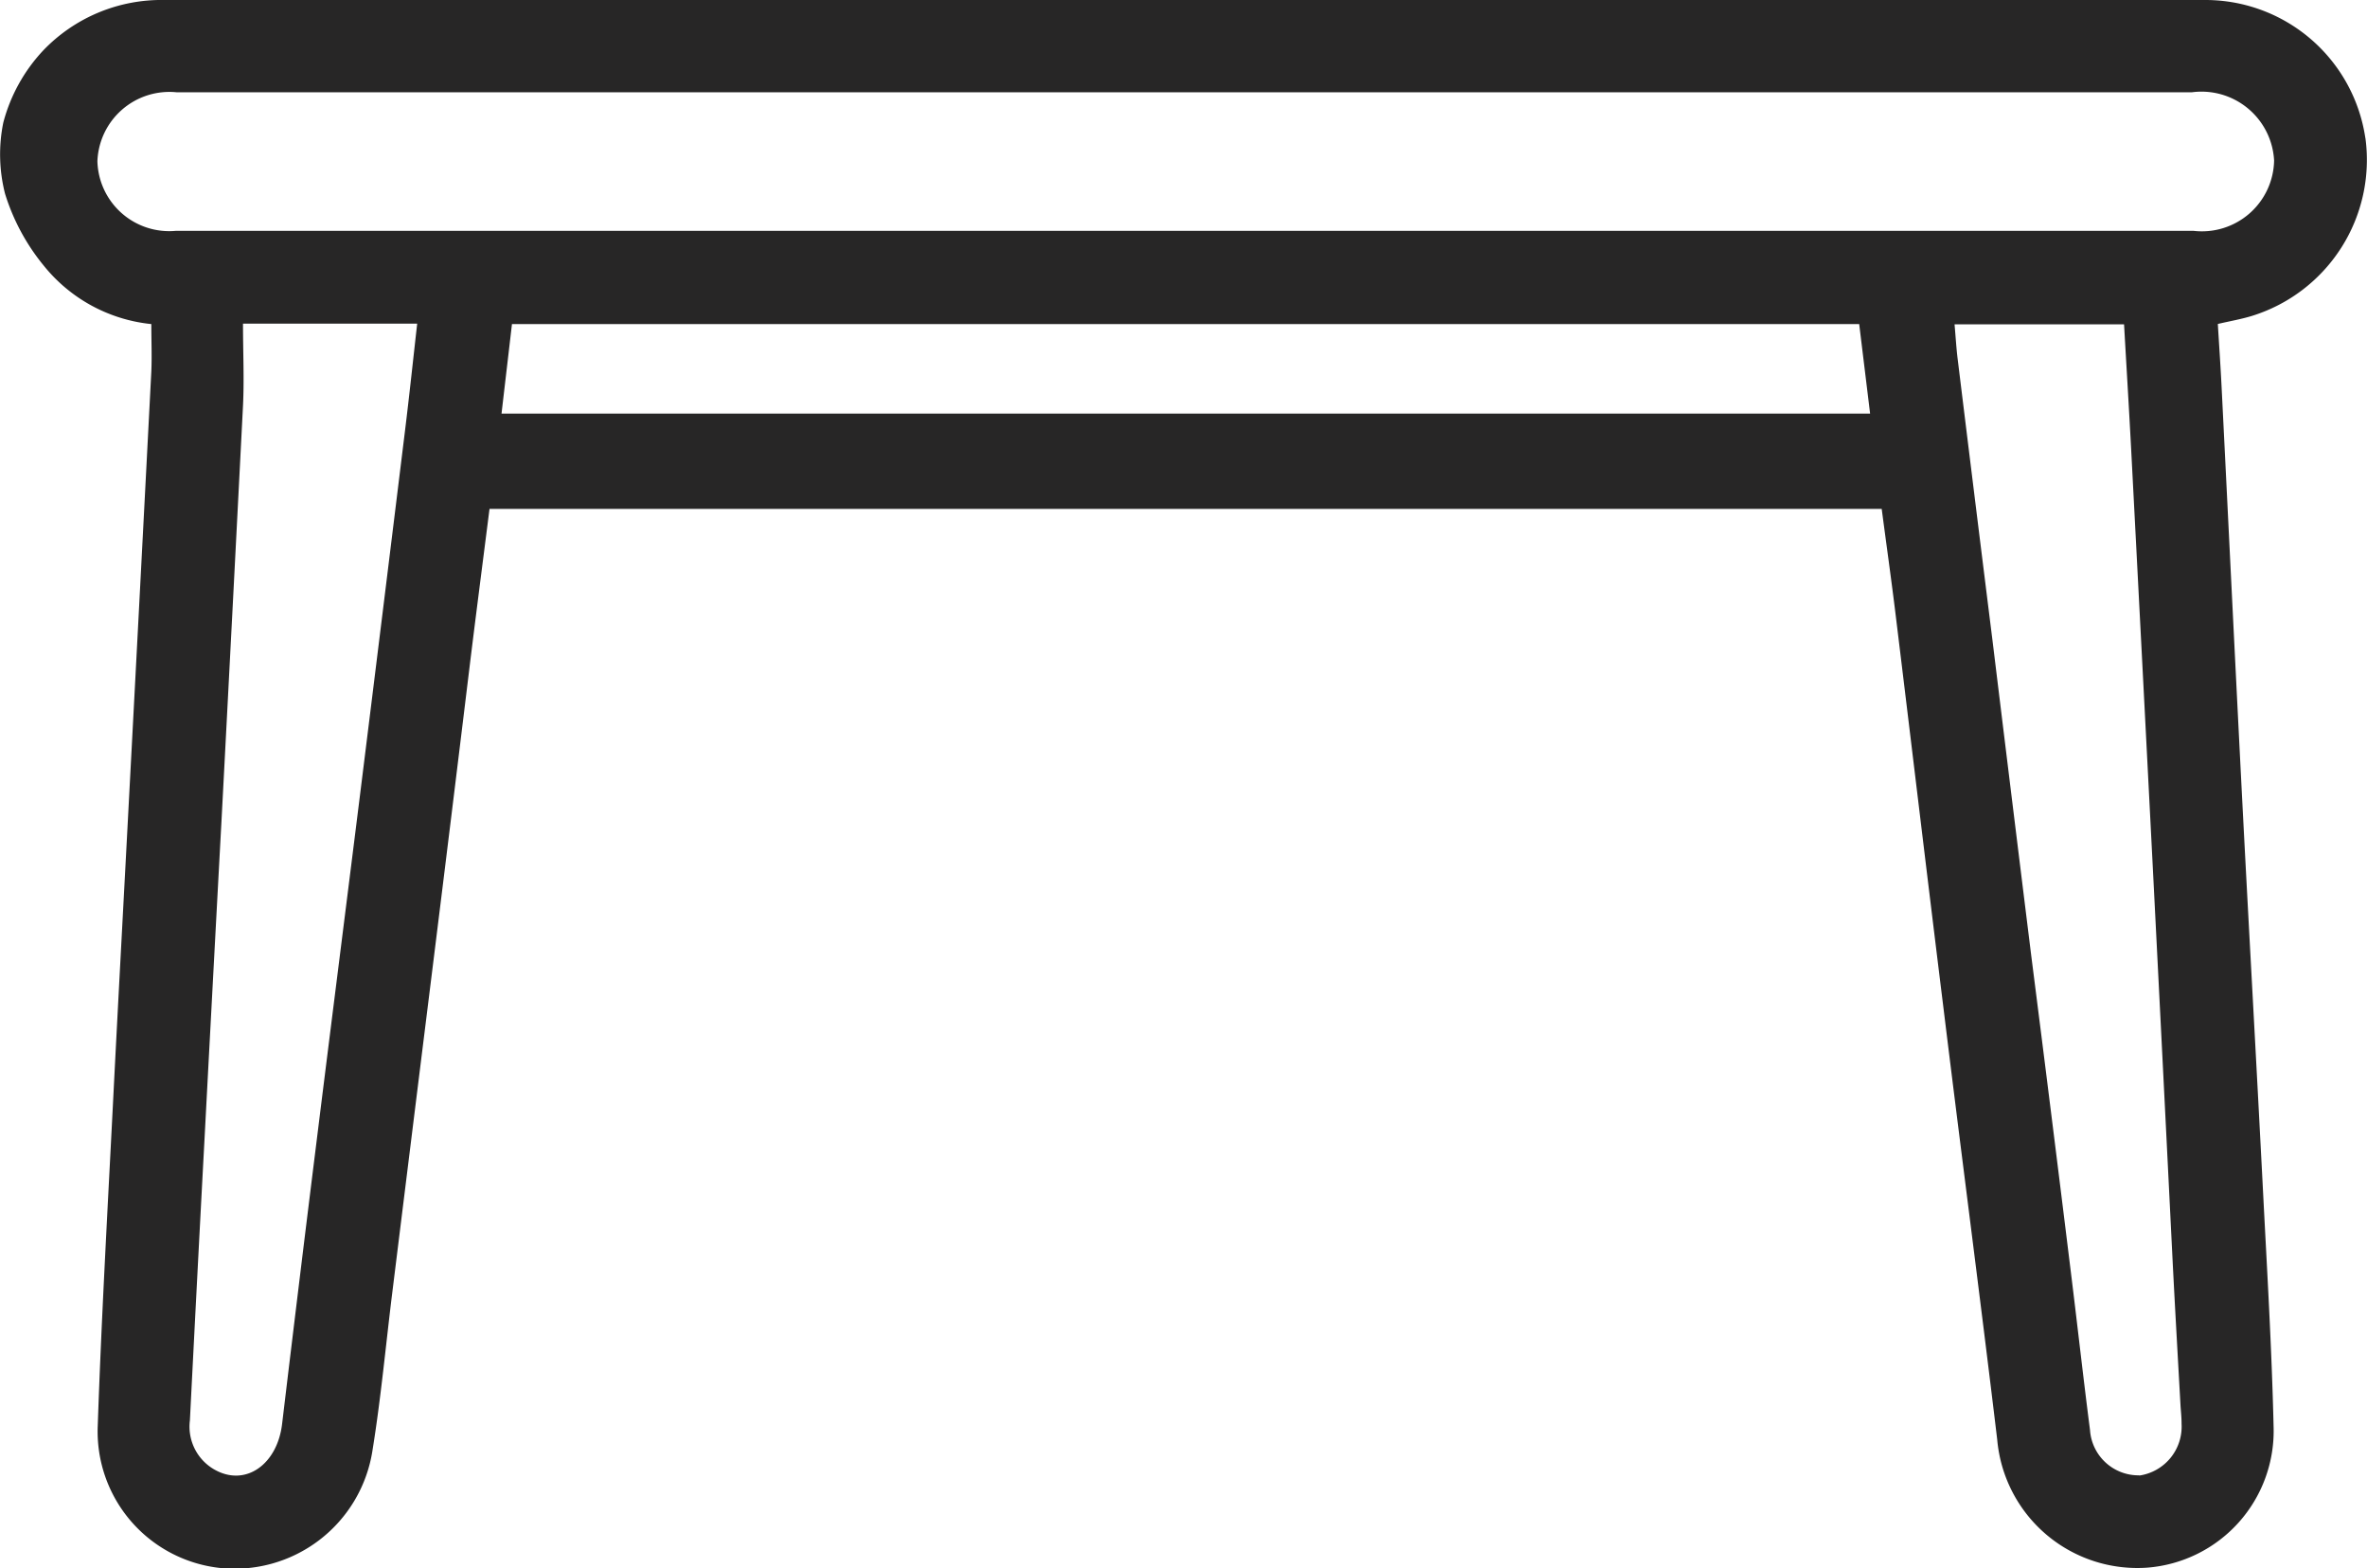 <?xml version="1.0" encoding="UTF-8"?> <svg xmlns="http://www.w3.org/2000/svg" xmlns:xlink="http://www.w3.org/1999/xlink" id="Gruppe_660" data-name="Gruppe 660" width="40.385" height="26.759" viewBox="0 0 40.385 26.759"><defs><clipPath id="clip-path"><rect id="Rechteck_33" data-name="Rechteck 33" width="40.385" height="26.759" fill="#272626"></rect></clipPath></defs><g id="Gruppe_660-2" data-name="Gruppe 660" clip-path="url(#clip-path)"><path id="Pfad_705" data-name="Pfad 705" d="M40.357,2.356A2.759,2.759,0,0,0,37.628,0H5.908C4.872,0,3.836,0,2.8,0A2.791,2.791,0,0,0,.737.861,2.86,2.86,0,0,0,.056,2.093,2.718,2.718,0,0,0,.086,3.305,3.616,3.616,0,0,0,.744,4.529a2.706,2.706,0,0,0,1.838,1c0,.286.011.547,0,.807Q2.4,9.865,2.213,13.4c-.093,1.78-.191,3.56-.281,5.34-.094,1.859-.2,3.717-.264,5.577a2.342,2.342,0,0,0,2.057,2.43A2.38,2.38,0,0,0,6.356,24.74c.144-.891.226-1.792.337-2.688q.335-2.708.672-5.416t.666-5.417c.105-.851.215-1.7.321-2.537H32.105c.082.623.166,1.219.239,1.817.273,2.234.539,4.47.815,6.7.3,2.455.623,4.907.917,7.363a2.4,2.4,0,0,0,2.56,2.183,2.339,2.339,0,0,0,2.155-2.416c-.031-1.336-.112-2.671-.18-4.007-.117-2.277-.246-4.554-.363-6.832s-.228-4.582-.343-6.873c-.018-.364-.043-.727-.065-1.09.22-.051.4-.082.574-.135a2.787,2.787,0,0,0,1.943-3.044M6.91,7.349q-.38,3.1-.765,6.193c-.251,2.012-.507,4.024-.757,6.037q-.293,2.356-.575,4.715c-.081.68-.607,1.064-1.126.793a.842.842,0,0,1-.447-.854q.122-2.415.251-4.829.143-2.709.289-5.417.186-3.533.366-7.066c.022-.454,0-.911,0-1.4H7.118c-.07.622-.134,1.225-.208,1.828m1.647-.293c.059-.509.118-1.009.178-1.527H31.721c.062.511.122,1,.186,1.527ZM36.5,25.17a.829.829,0,0,1-.841-.773c-.116-.9-.215-1.793-.326-2.689Q35,19,34.656,16.3q-.333-2.688-.661-5.376-.3-2.4-.593-4.791c-.024-.192-.035-.385-.054-.6H36.24c.04.706.083,1.408.12,2.111q.189,3.612.374,7.223.171,3.357.338,6.713c.041.8.087,1.6.131,2.394.006.1.019.21.018.314a.843.843,0,0,1-.723.886m.929-21.236q-17.211,0-34.422,0A1.226,1.226,0,0,1,1.662,2.751,1.229,1.229,0,0,1,3.01,1.574c.97,0,1.941,0,2.911,0H37.4a1.241,1.241,0,0,1,1.4,1.165,1.232,1.232,0,0,1-1.37,1.2" transform="translate(0 0)" fill="#272626"></path></g></svg> 